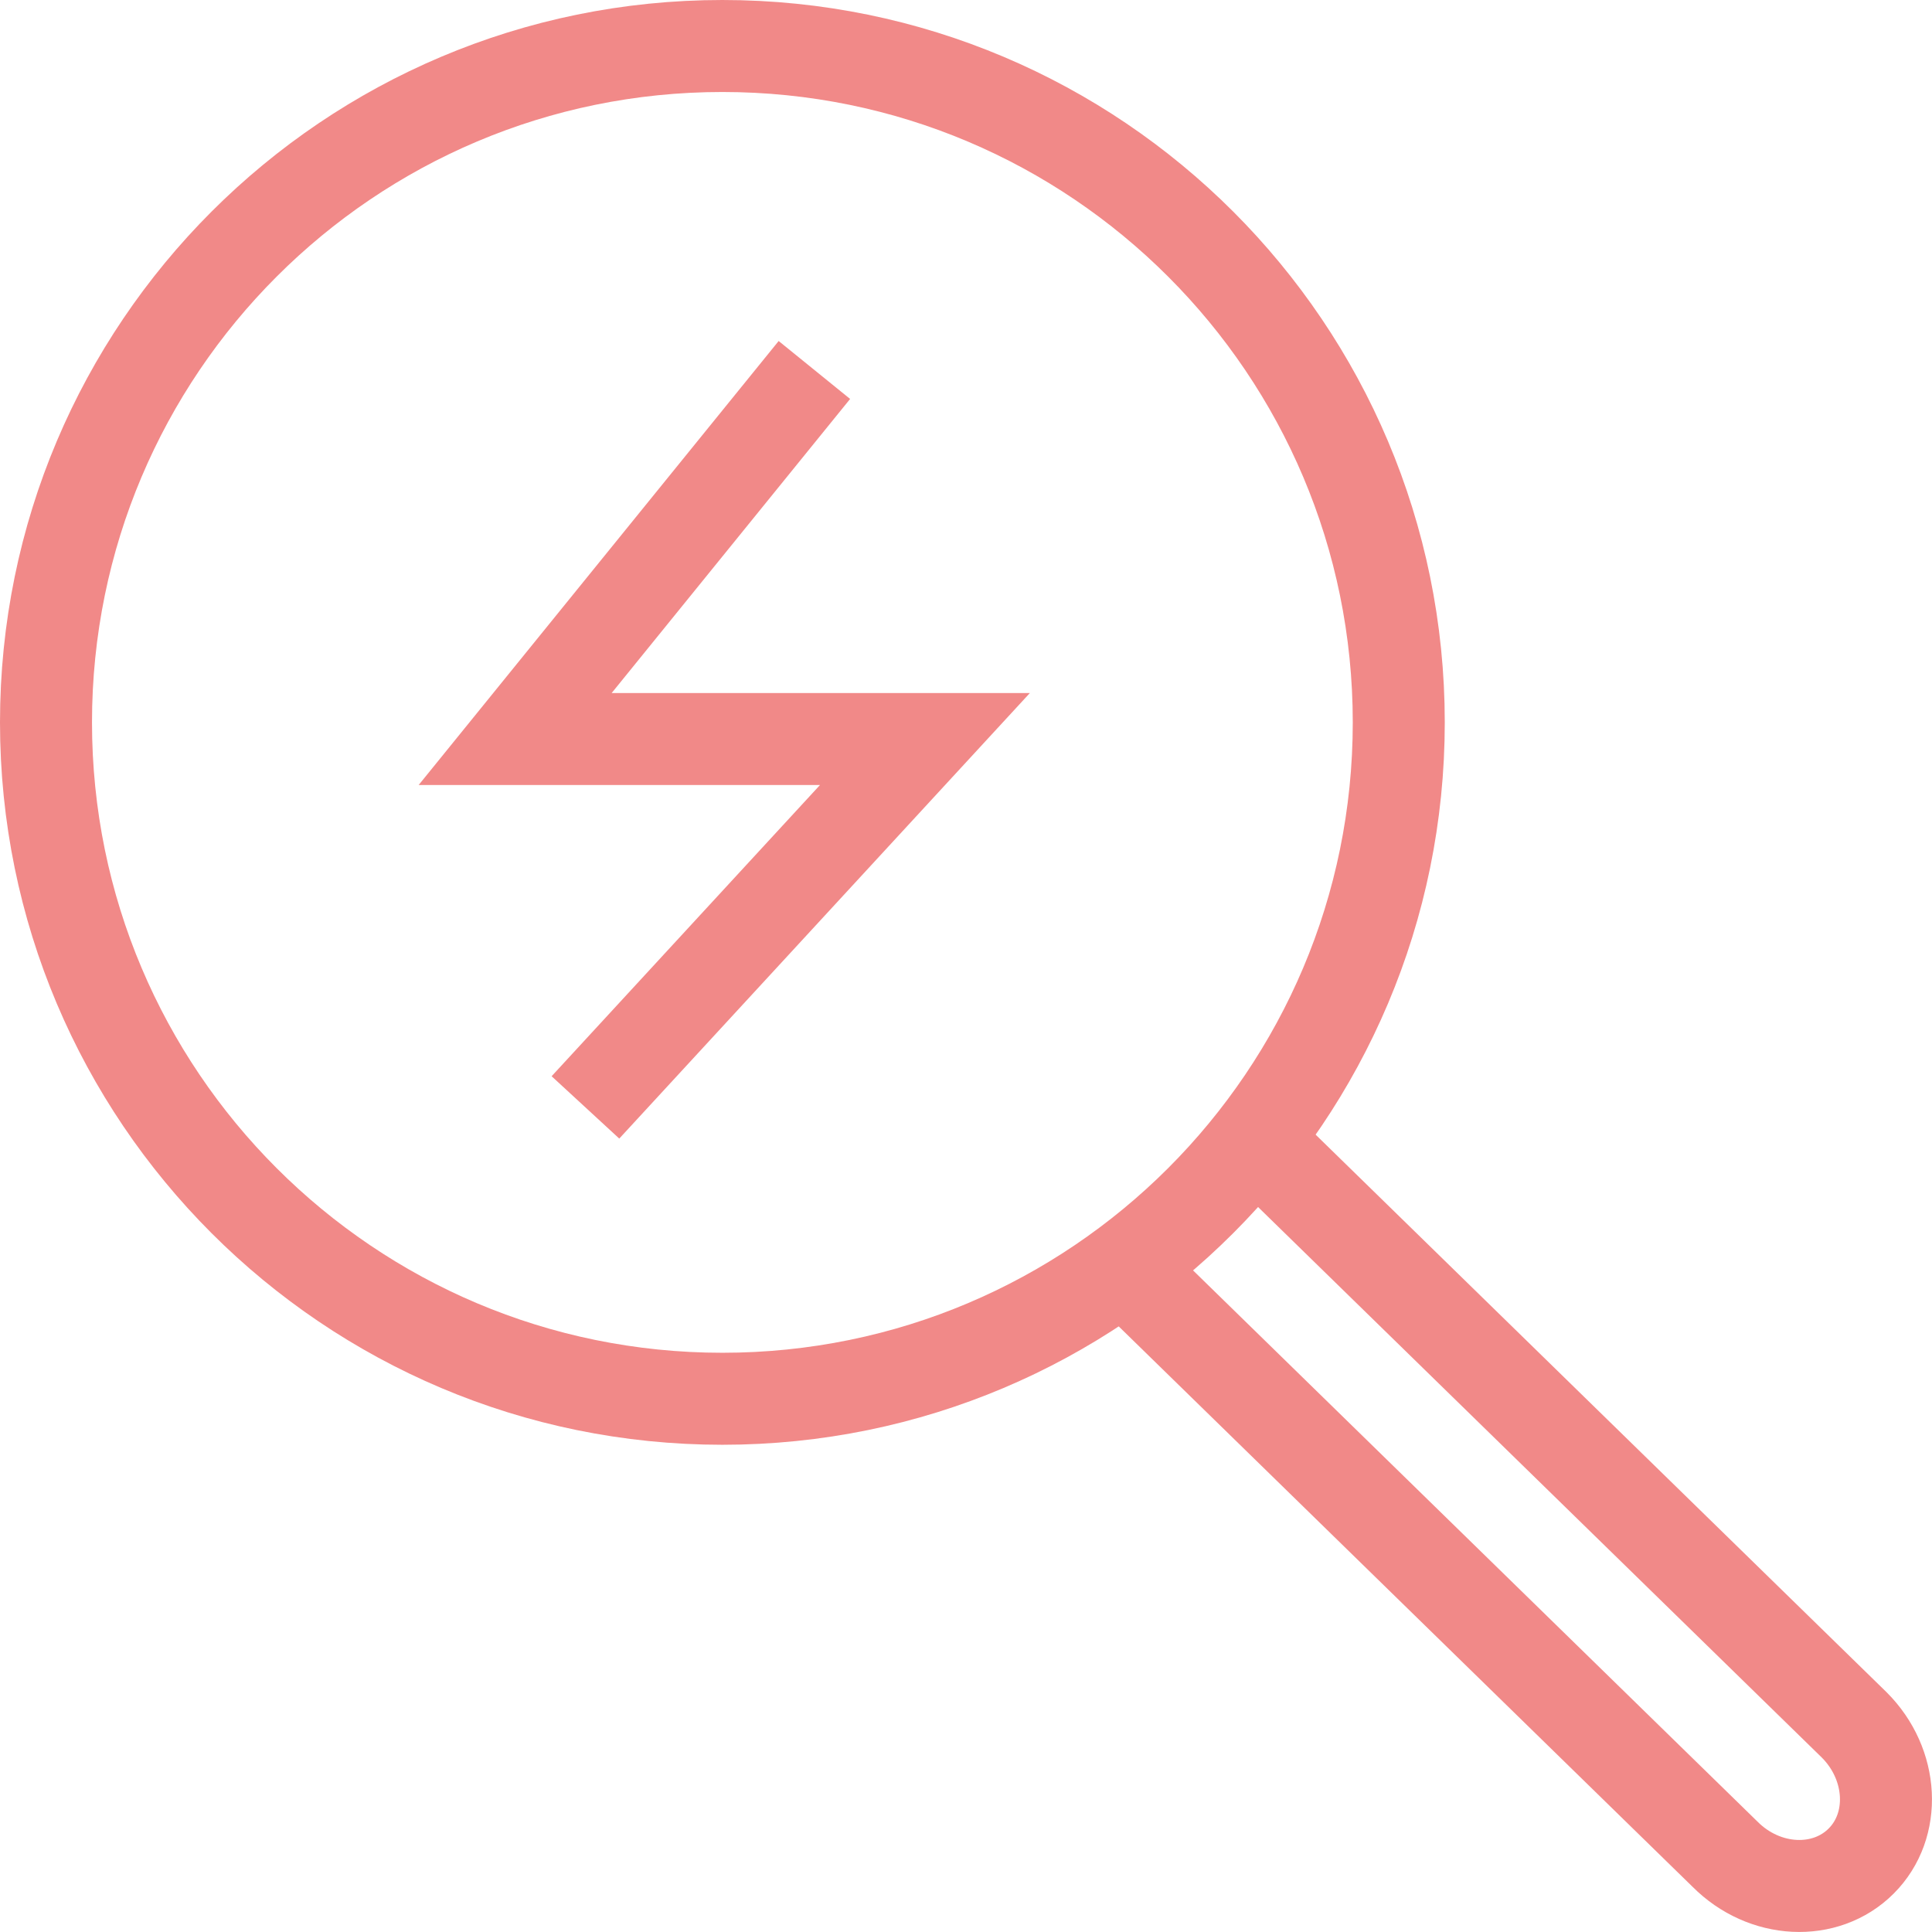 <?xml version="1.0" encoding="UTF-8"?> <svg xmlns="http://www.w3.org/2000/svg" width="42" height="42" viewBox="0 0 42 42" fill="none"><path d="M17.704 8.043L11.199 16.066H20.107L12.727 24.074" stroke="#F18988" stroke-width="2" stroke-miterlimit="10"></path><path d="M15.704 30.408C23.825 30.408 30.408 23.825 30.408 15.704C30.408 7.583 23.825 1 15.704 1C7.583 1 1 7.583 1 15.704C1 23.825 7.583 30.408 15.704 30.408Z" stroke="#F18988" stroke-width="2" stroke-miterlimit="10"></path><path d="M26.999 24.5L40.309 37.498C41.166 38.354 41.235 39.684 40.46 40.458C39.685 41.233 38.356 41.17 37.499 40.307L24.189 27.309" stroke="#F18988" stroke-width="2" stroke-miterlimit="10"></path></svg> 